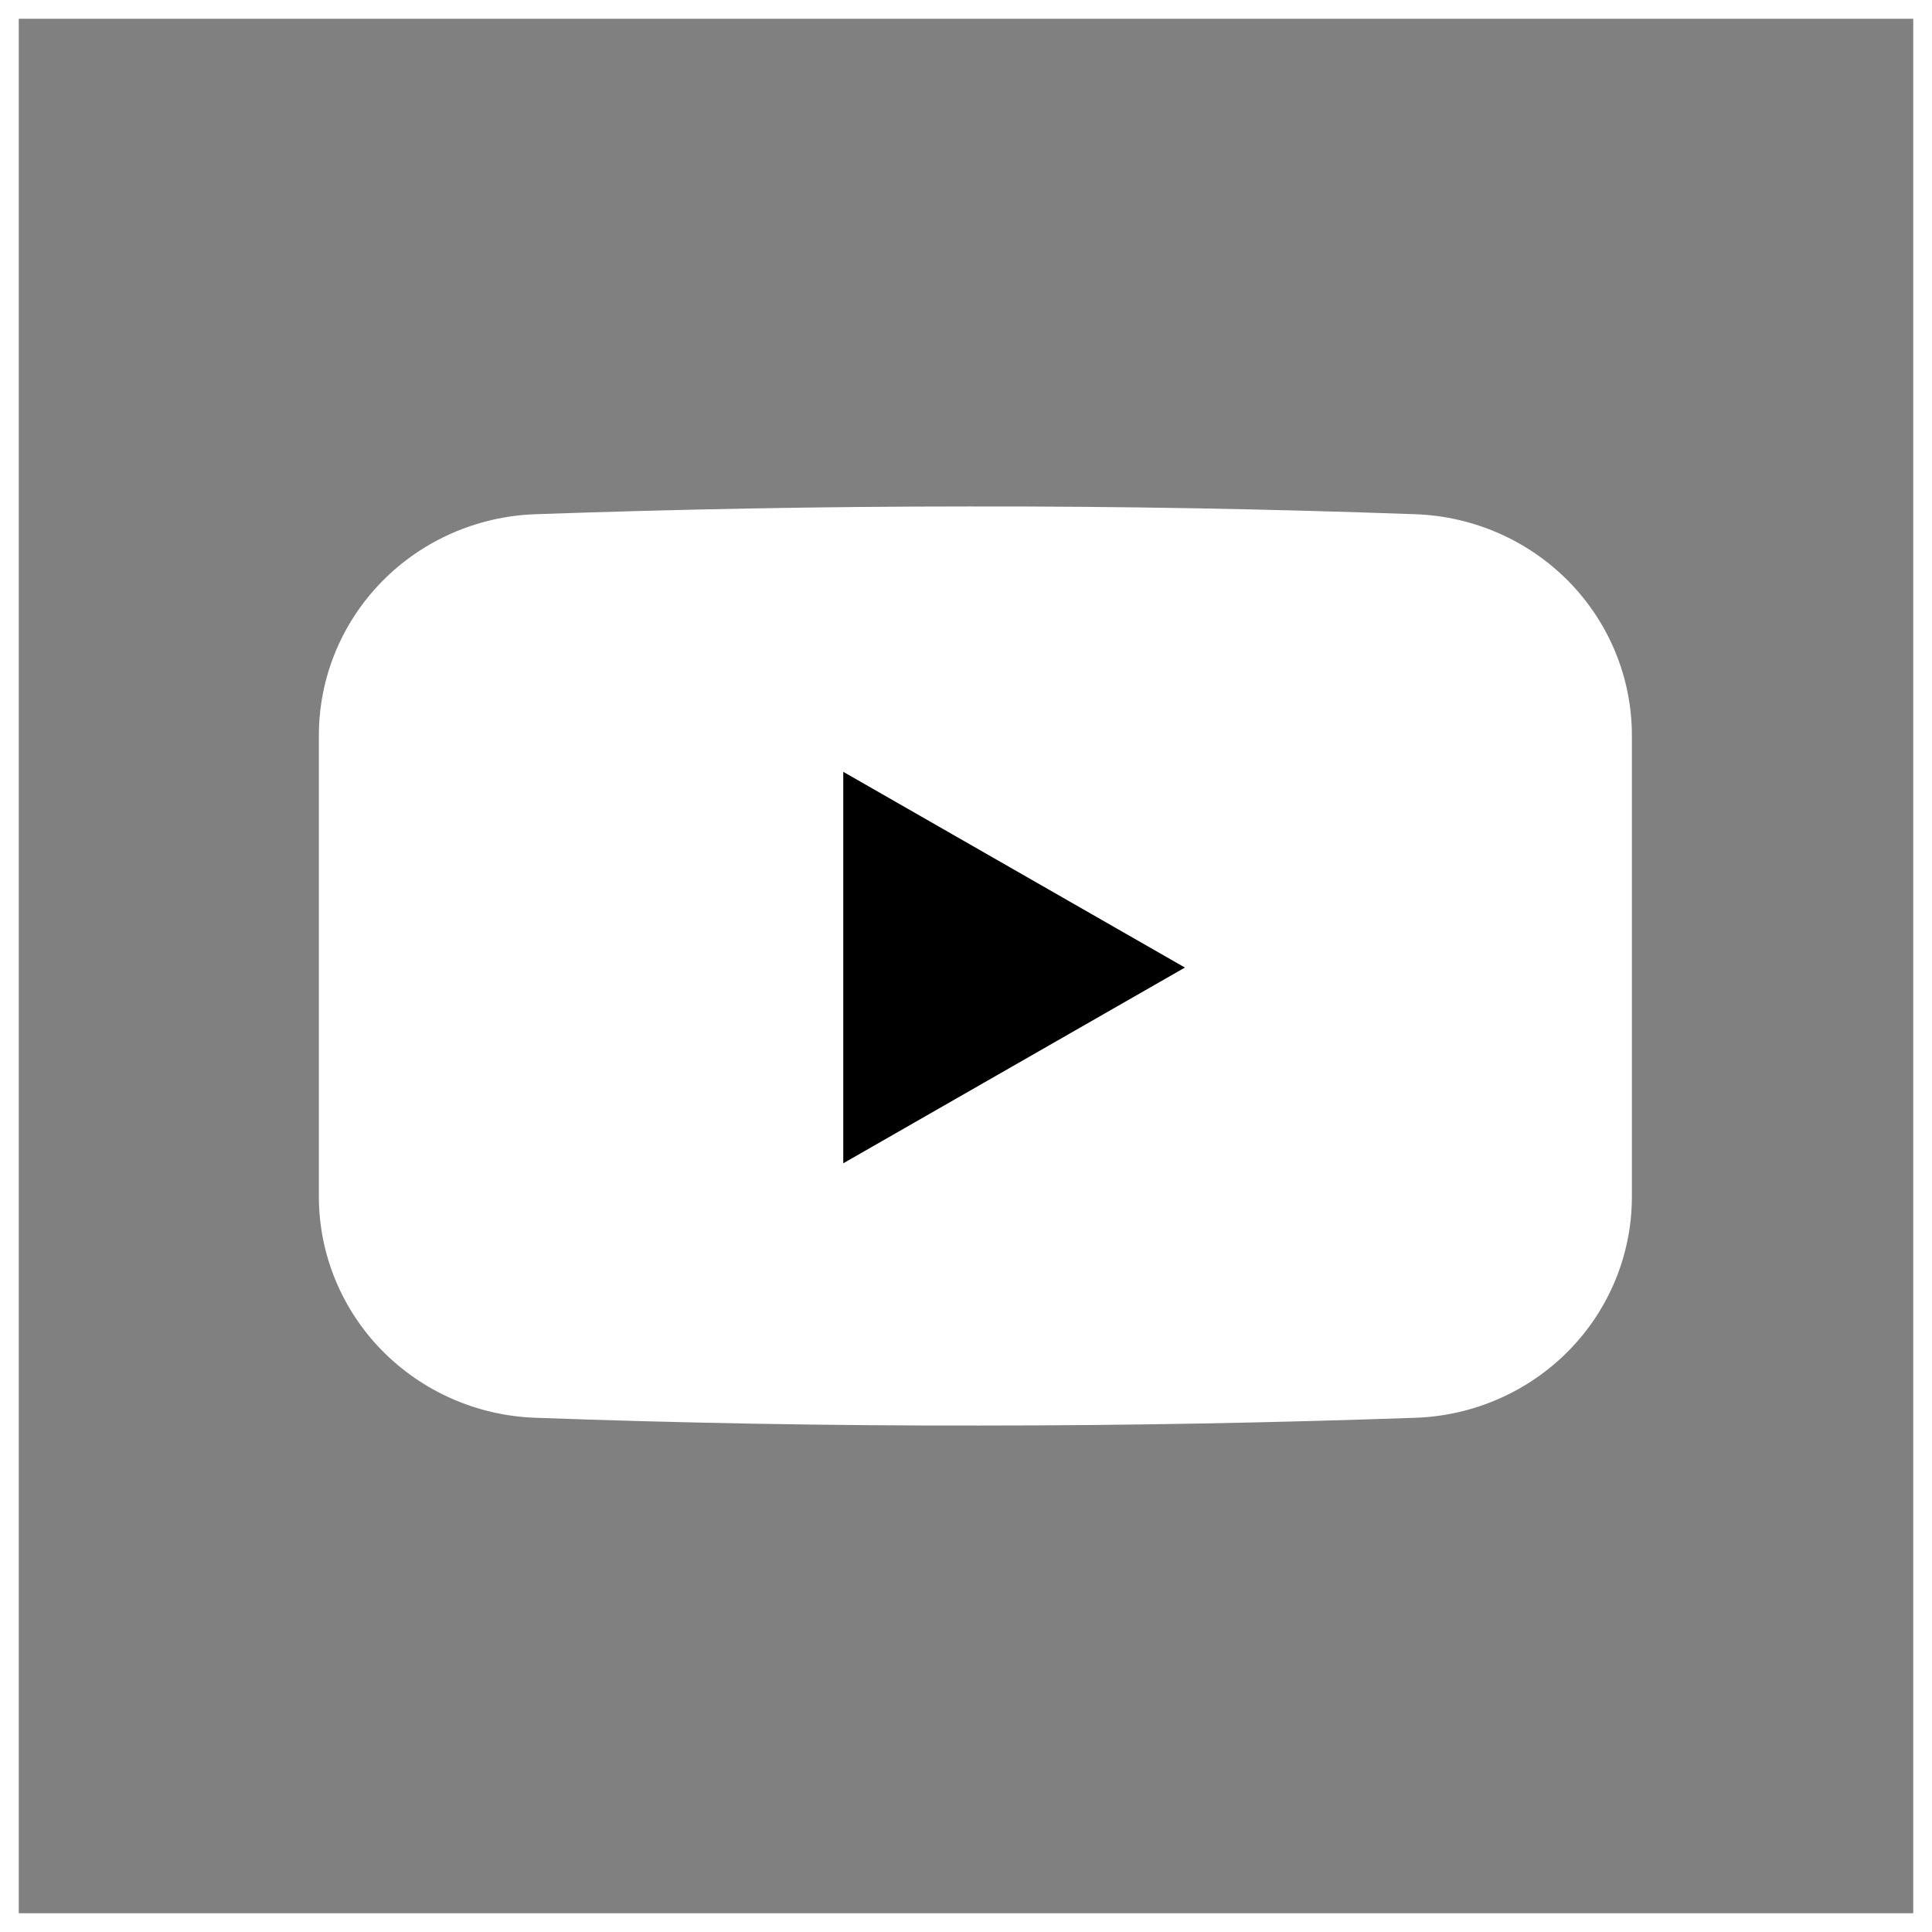 <?xml version="1.0" encoding="UTF-8"?> <svg xmlns="http://www.w3.org/2000/svg" width="103" height="103" viewBox="0 0 103 103" fill="none"><rect x="0" y="0" width="103" height="103" fill="#808080" stroke="none"/><rect x="0.5" y="0.5" width="102" height="102" stroke="white"></rect><g clip-path="url(#clip0_245_3335)"><path d="M75.464 27.415C67.778 27.139 59.826 26.987 51.65 27.001C43.712 27.001 35.998 27.153 28.522 27.415C25.428 27.528 22.498 28.819 20.349 31.017C18.201 33.215 17 36.149 17 39.202V63.798C17.001 66.853 18.204 69.788 20.355 71.987C22.507 74.185 25.439 75.475 28.536 75.585C36.194 75.862 44.09 76.013 52.224 75.999C60.204 75.999 67.96 75.848 75.478 75.585C78.573 75.475 81.504 74.184 83.653 71.986C85.803 69.787 87.002 66.852 87 63.798V39.202C86.999 36.147 85.796 33.212 83.645 31.013C81.493 28.815 78.561 27.525 75.464 27.415Z" fill="white"></path><path d="M44.957 41.148V62.018L63.171 51.583L44.957 41.148Z" fill="black"></path></g><defs><clipPath id="clip0_245_3335"><rect width="70" height="49" fill="white" transform="translate(17 27)"></rect></clipPath></defs></svg> 
